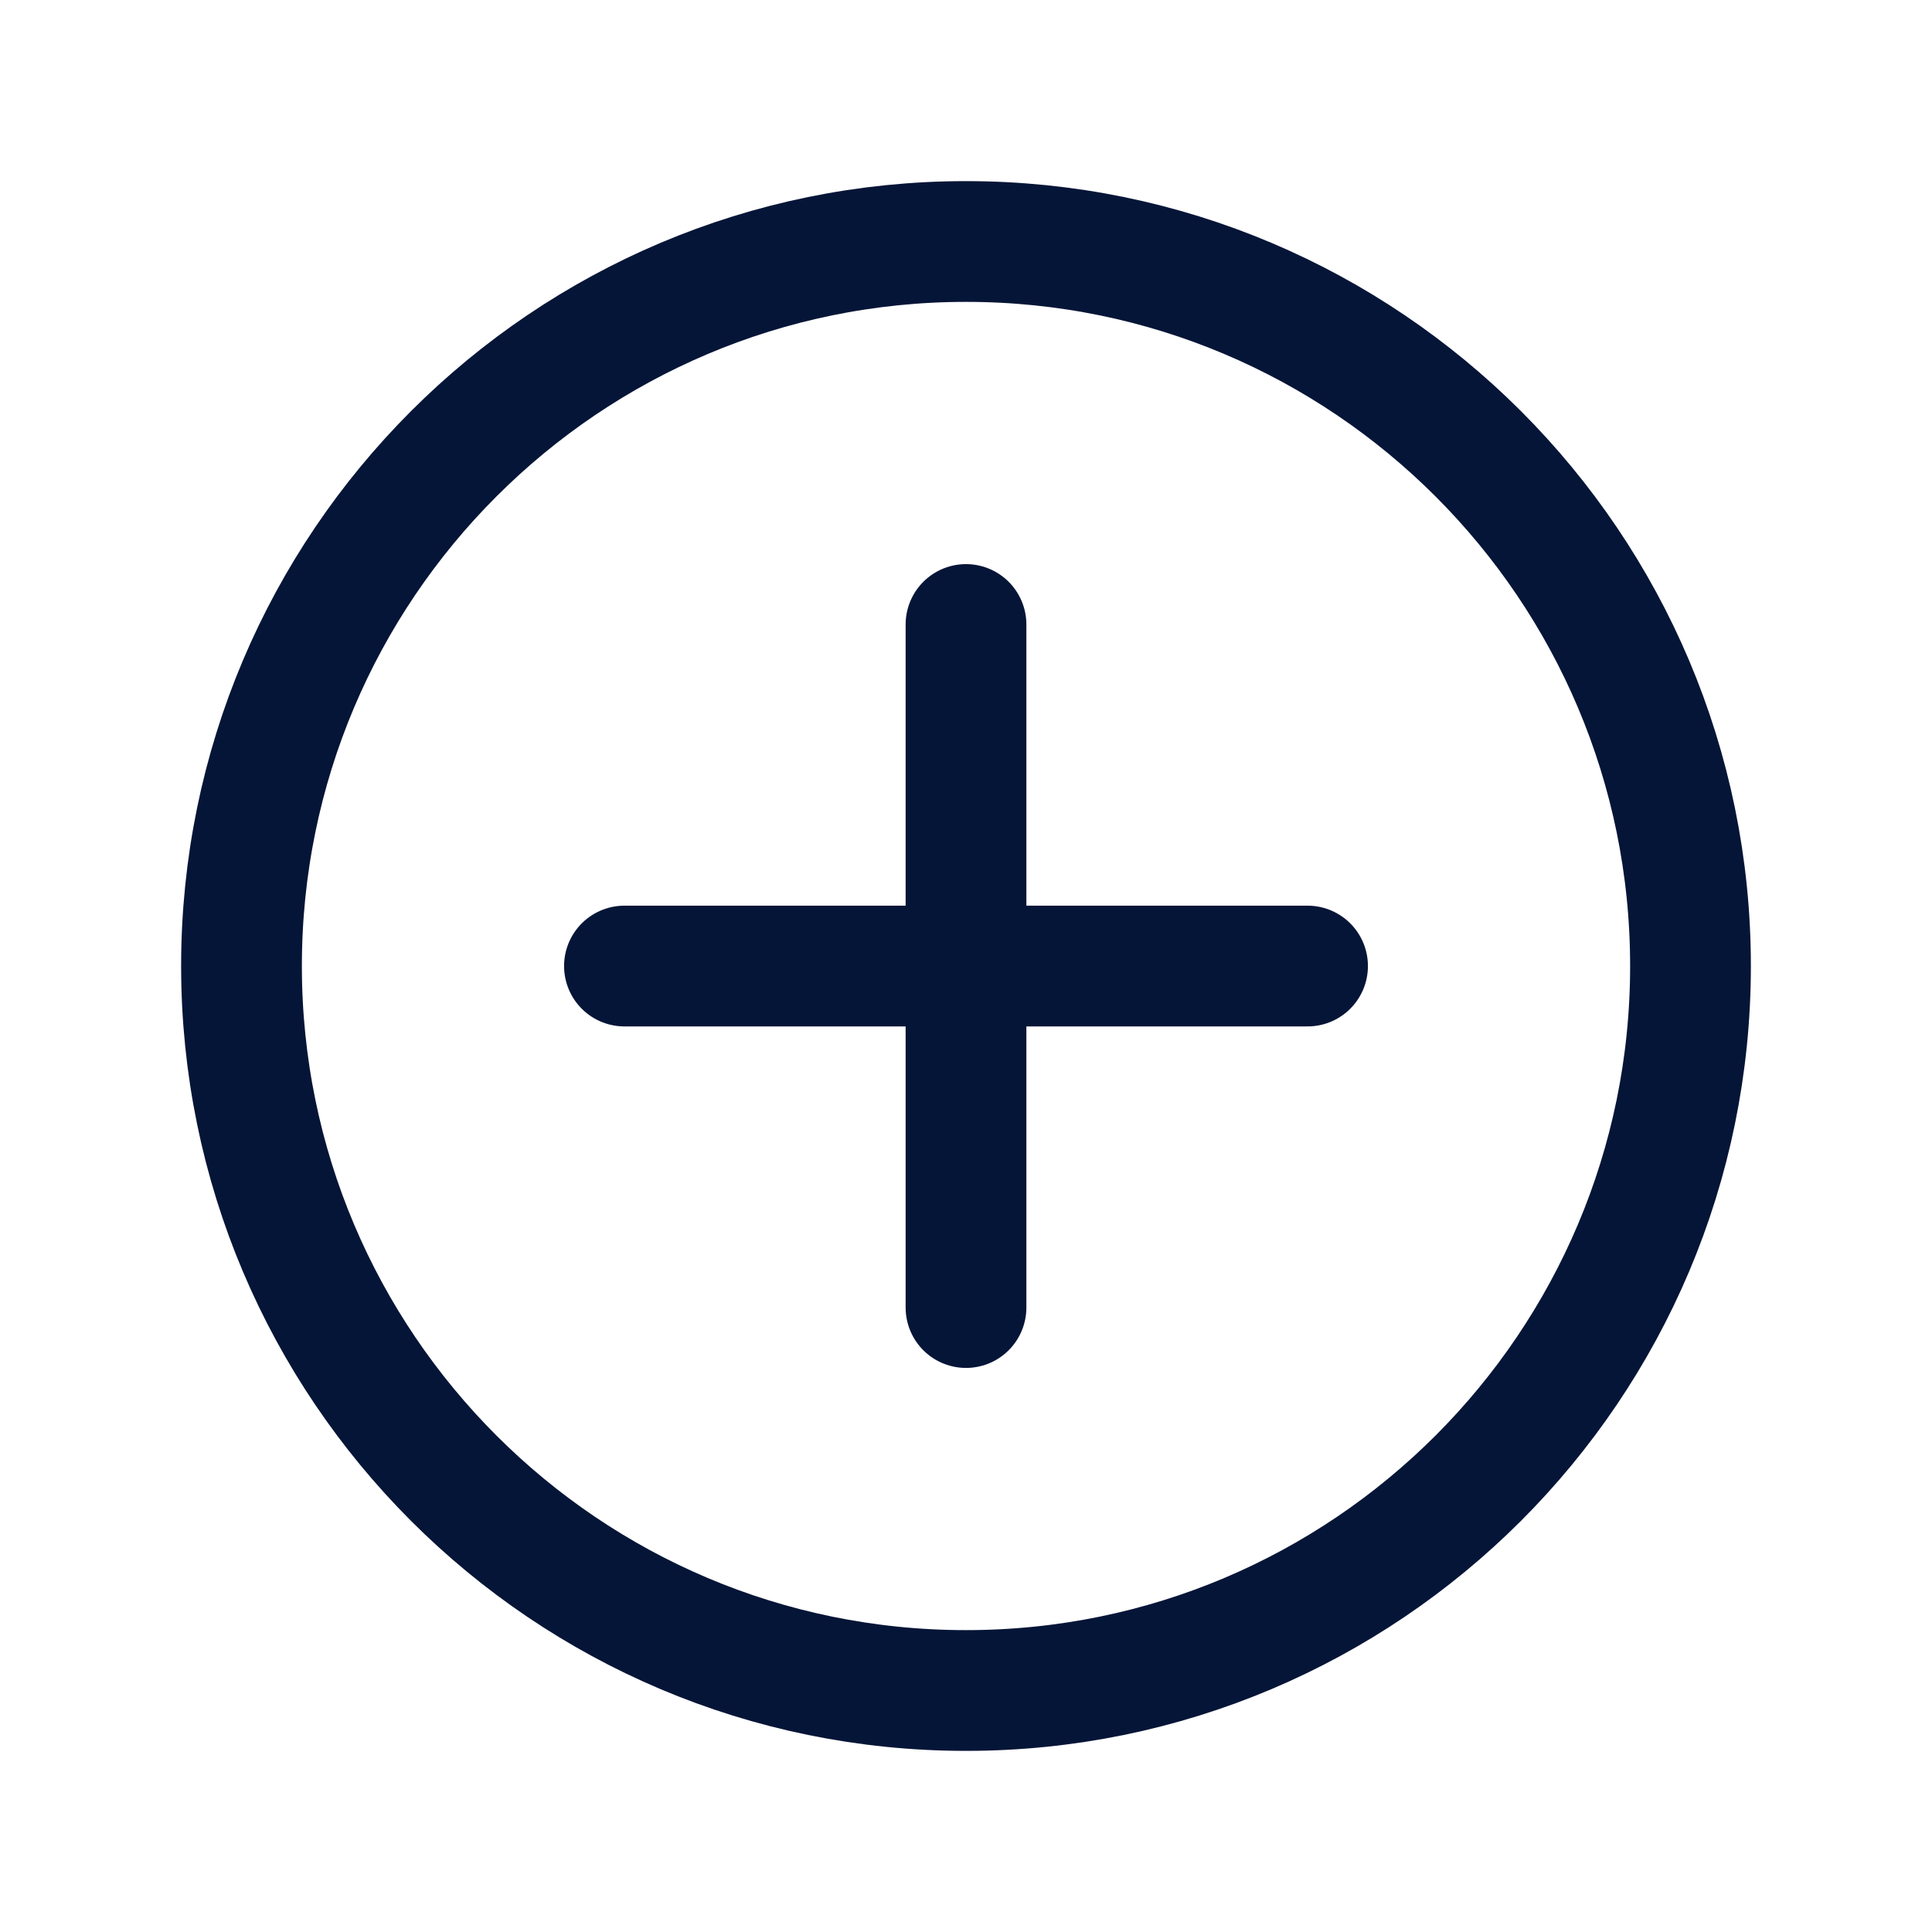 <svg width="35" height="35" viewBox="0 0 42 42" fill="none" xmlns="http://www.w3.org/2000/svg">
<path d="M36.75 21C36.75 12.305 29.695 5.25 21 5.25C12.305 5.25 5.25 12.305 5.25 21C5.25 29.695 12.305 36.75 21 36.75C29.695 36.75 36.75 29.695 36.75 21Z" stroke="#051537" stroke-width="2.625" stroke-miterlimit="10"/>
<path d="M21 28.425V13.576M13.575 21.001H28.425" stroke="#051537" stroke-width="2.625" stroke-linecap="round" stroke-linejoin="round"/>
</svg>
